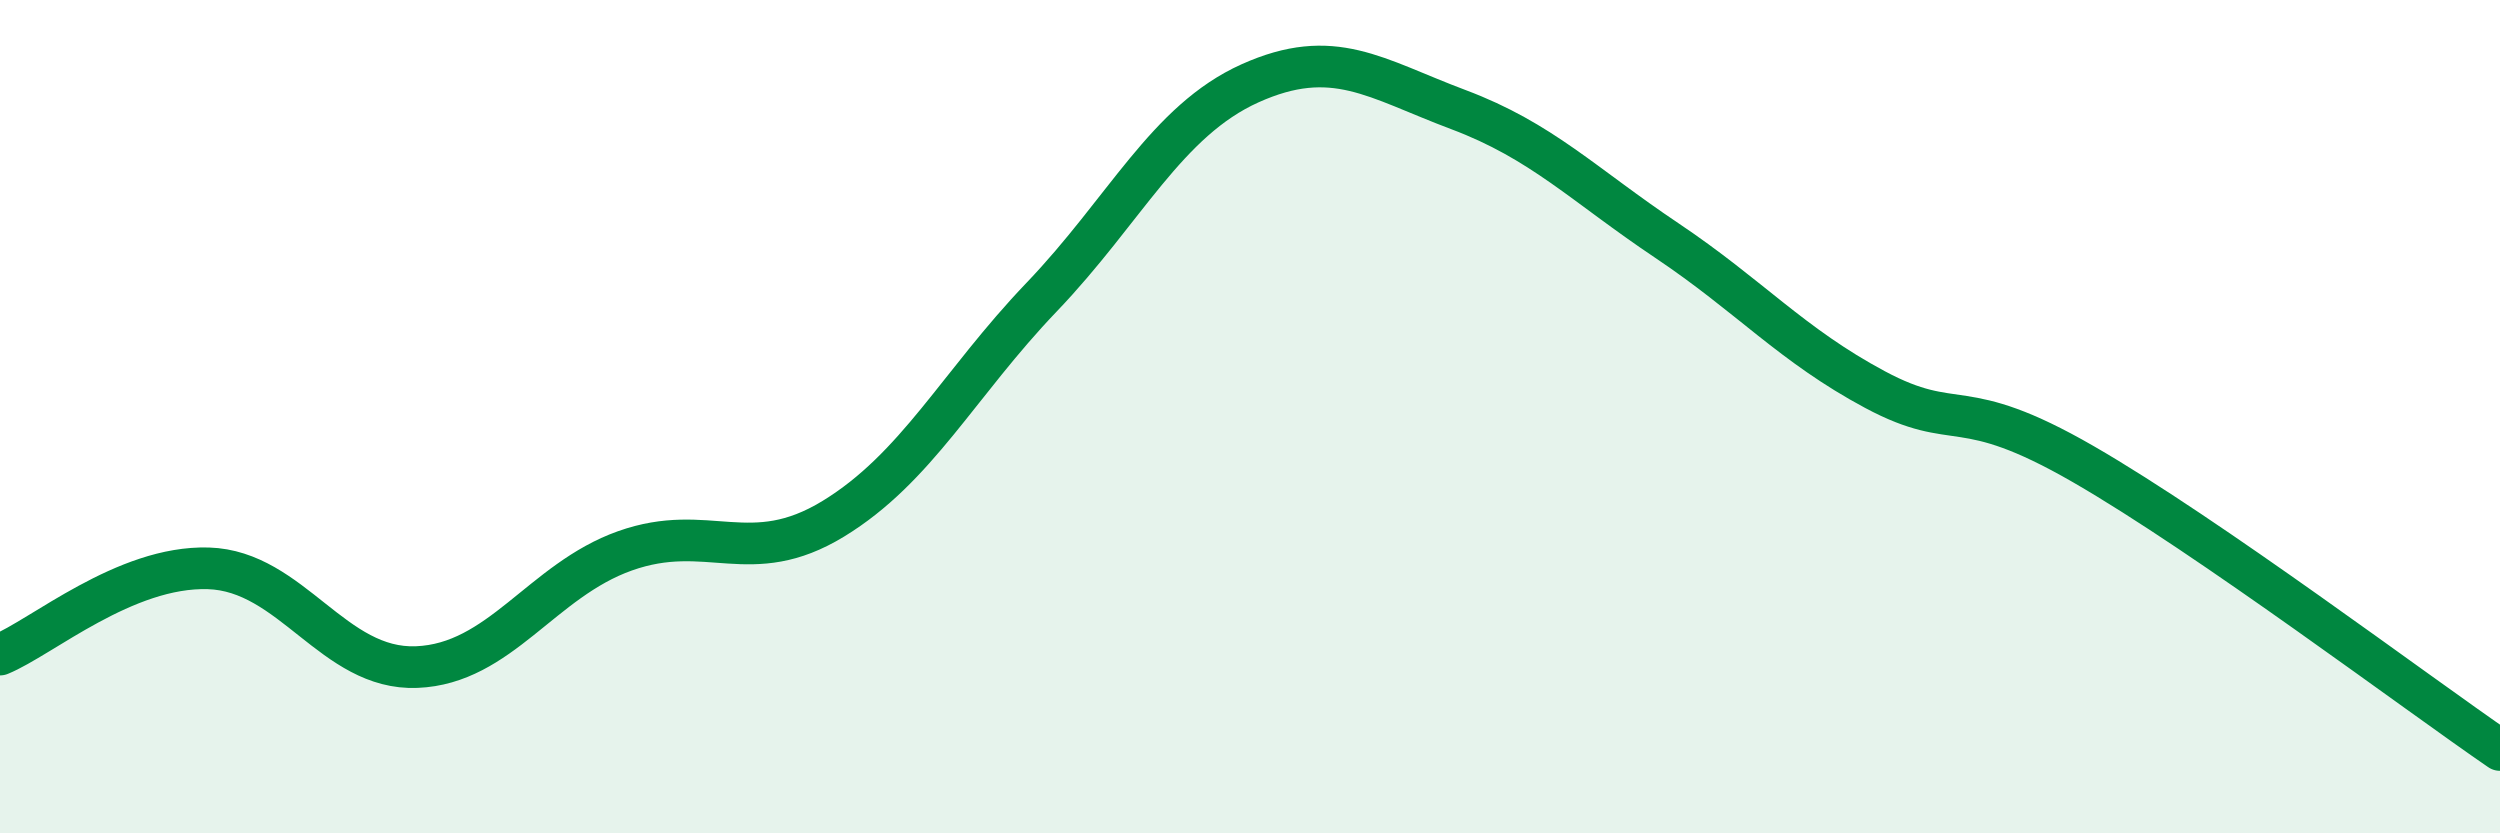
    <svg width="60" height="20" viewBox="0 0 60 20" xmlns="http://www.w3.org/2000/svg">
      <path
        d="M 0,15.71 C 1,15.3 3,13.58 5,13.64 C 7,13.7 8,16.09 10,16.01 C 12,15.93 13,13.93 15,13.22 C 17,12.51 18,13.67 20,12.45 C 22,11.23 23,9.22 25,7.13 C 27,5.04 28,2.9 30,2 C 32,1.1 33,1.88 35,2.63 C 37,3.38 38,4.43 40,5.77 C 42,7.11 43,8.28 45,9.35 C 47,10.42 47,9.41 50,11.14 C 53,12.87 58,16.63 60,18L60 20L0 20Z"
        fill="#008740"
        opacity="0.1"
        stroke-linecap="round"
        stroke-linejoin="round"
      />
      <path
        d="M 0,15.71 C 1,15.3 3,13.58 5,13.64 C 7,13.7 8,16.09 10,16.01 C 12,15.93 13,13.93 15,13.22 C 17,12.51 18,13.67 20,12.45 C 22,11.23 23,9.22 25,7.13 C 27,5.04 28,2.9 30,2 C 32,1.1 33,1.88 35,2.63 C 37,3.38 38,4.43 40,5.77 C 42,7.11 43,8.28 45,9.35 C 47,10.42 47,9.41 50,11.14 C 53,12.87 58,16.63 60,18"
        stroke="#008740"
        stroke-width="1"
        fill="none"
        stroke-linecap="round"
        stroke-linejoin="round"
      />
    </svg>
  